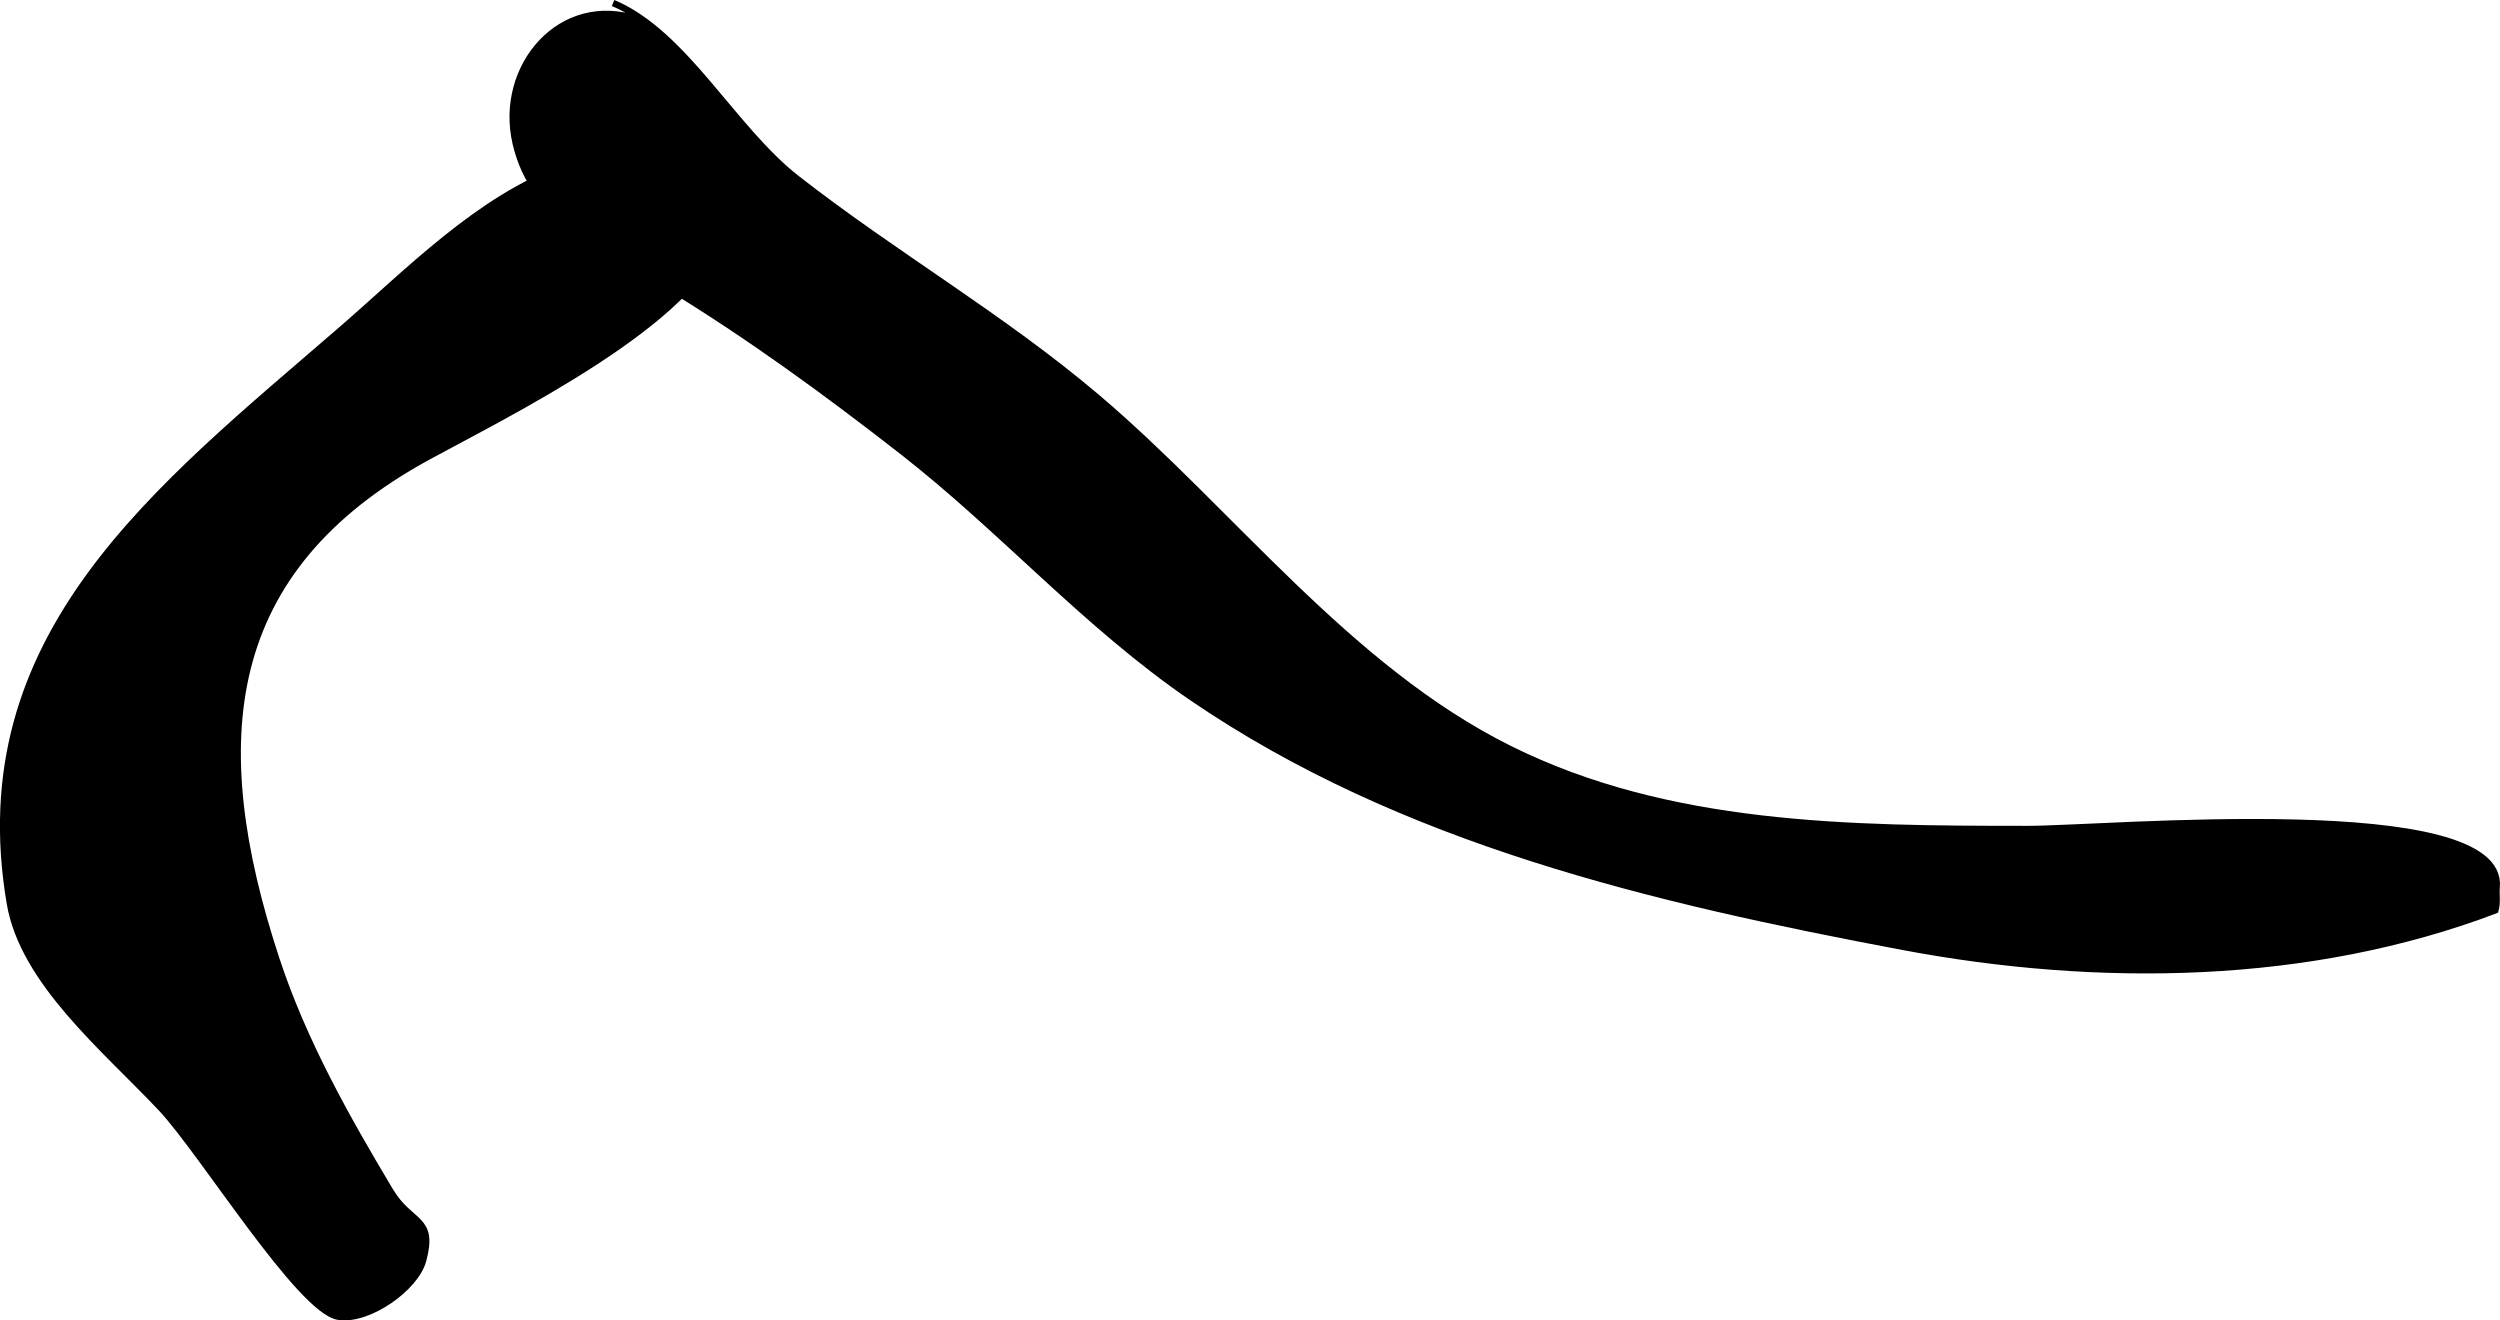 <?xml version="1.0" encoding="UTF-8"?>
<svg xmlns="http://www.w3.org/2000/svg"
     version="1.1"
     width="20.201mm"
     height="10.669mm"
     viewBox="0 0 57.263 30.243">
   <defs>
      <style type="text/css"><![CDATA[
      .b {
        stroke: #000;
        stroke-miterlimit: 10;
        stroke-width: .15px;
      }
    ]]></style>
   </defs>
   <path class="b"
         d="M14.043,.069c1.643,.692,2.738,2.876,4.205,4.021,2.248,1.754,4.696,3.163,6.88,5.015,3.057,2.593,5.743,6.209,9.45,8.05,3.629,1.804,7.769,1.836,11.864,1.836,1.824,0,10.928-.83,10.743,1.324-.017,.192,.023,.345-.029,.535-4.263,1.617-9.089,1.679-13.562,.837-5.74-1.08-11.481-2.424-16.296-5.714-2.416-1.651-4.346-3.854-6.633-5.636-1.749-1.364-3.495-2.638-5.391-3.794-1.437-.875-3.051-1.498-3.459-3.259-.409-1.761,1.044-3.442,2.796-2.838"/>
   <path class="b"
         d="M7.83,7.543c1.5-1.297,3.151-3.005,5.087-3.694,1.531-.544,4.173-.97,3.585,1.517-.46,1.947-4.961,4.144-6.717,5.104-4.705,2.576-5.115,6.472-3.455,11.507,.618,1.875,1.596,3.612,2.604,5.298,.471,.789,1.027,.594,.755,1.597-.169,.626-1.246,1.391-1.934,1.287-.881-.133-3.115-3.77-4.069-4.782-1.295-1.373-3.151-2.89-3.457-4.682C-.816,14.558,3.604,11.203,7.83,7.543Z"/>
</svg>
